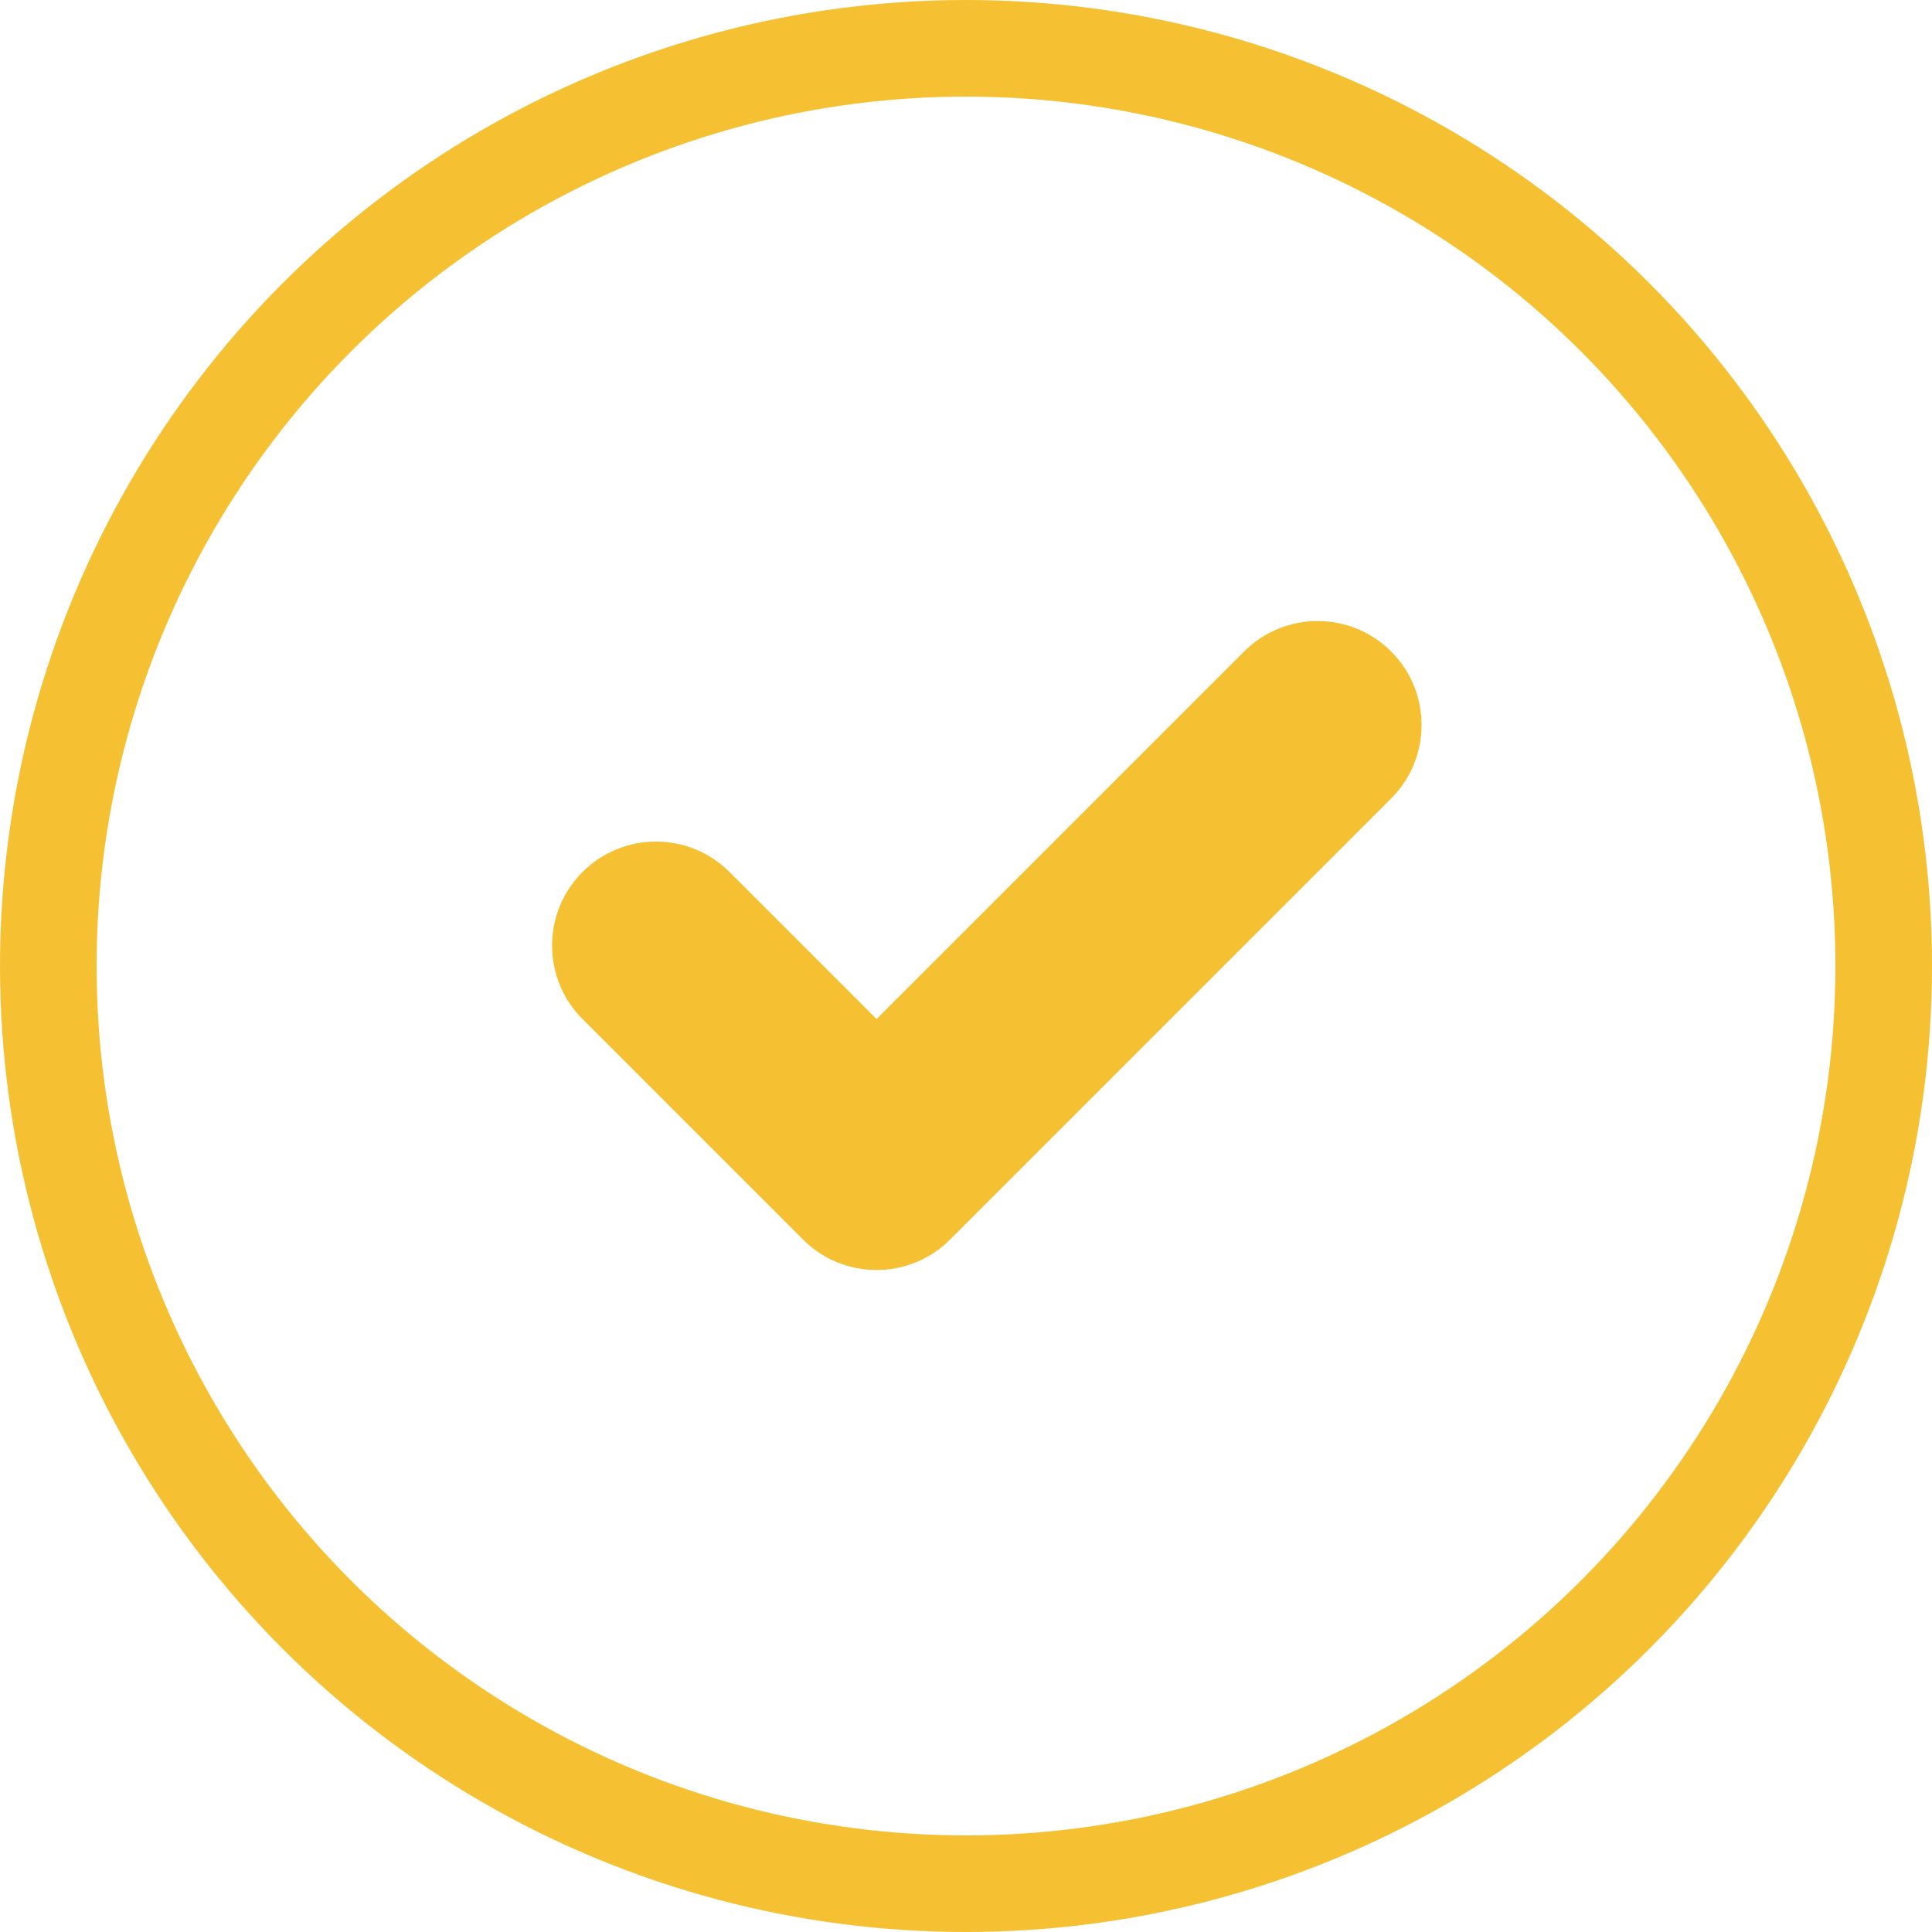 <svg width="20" height="20" viewBox="0 0 20 20" fill="none" xmlns="http://www.w3.org/2000/svg">
<circle cx="10" cy="10" r="9.5" stroke="#F5C132"/>
<path fill-rule="evenodd" clip-rule="evenodd" d="M14.401 6.744C13.98 6.324 13.299 6.324 12.879 6.744L9.074 10.549L7.552 9.027C7.132 8.607 6.45 8.607 6.03 9.027C5.61 9.447 5.61 10.129 6.03 10.549L8.295 12.814C8.301 12.82 8.307 12.826 8.313 12.832C8.522 13.041 8.796 13.146 9.071 13.147C9.347 13.148 9.624 13.043 9.835 12.832C9.841 12.826 9.847 12.82 9.853 12.814L14.401 8.266C14.821 7.846 14.821 7.164 14.401 6.744Z" fill="#F5C132"/>
</svg>

